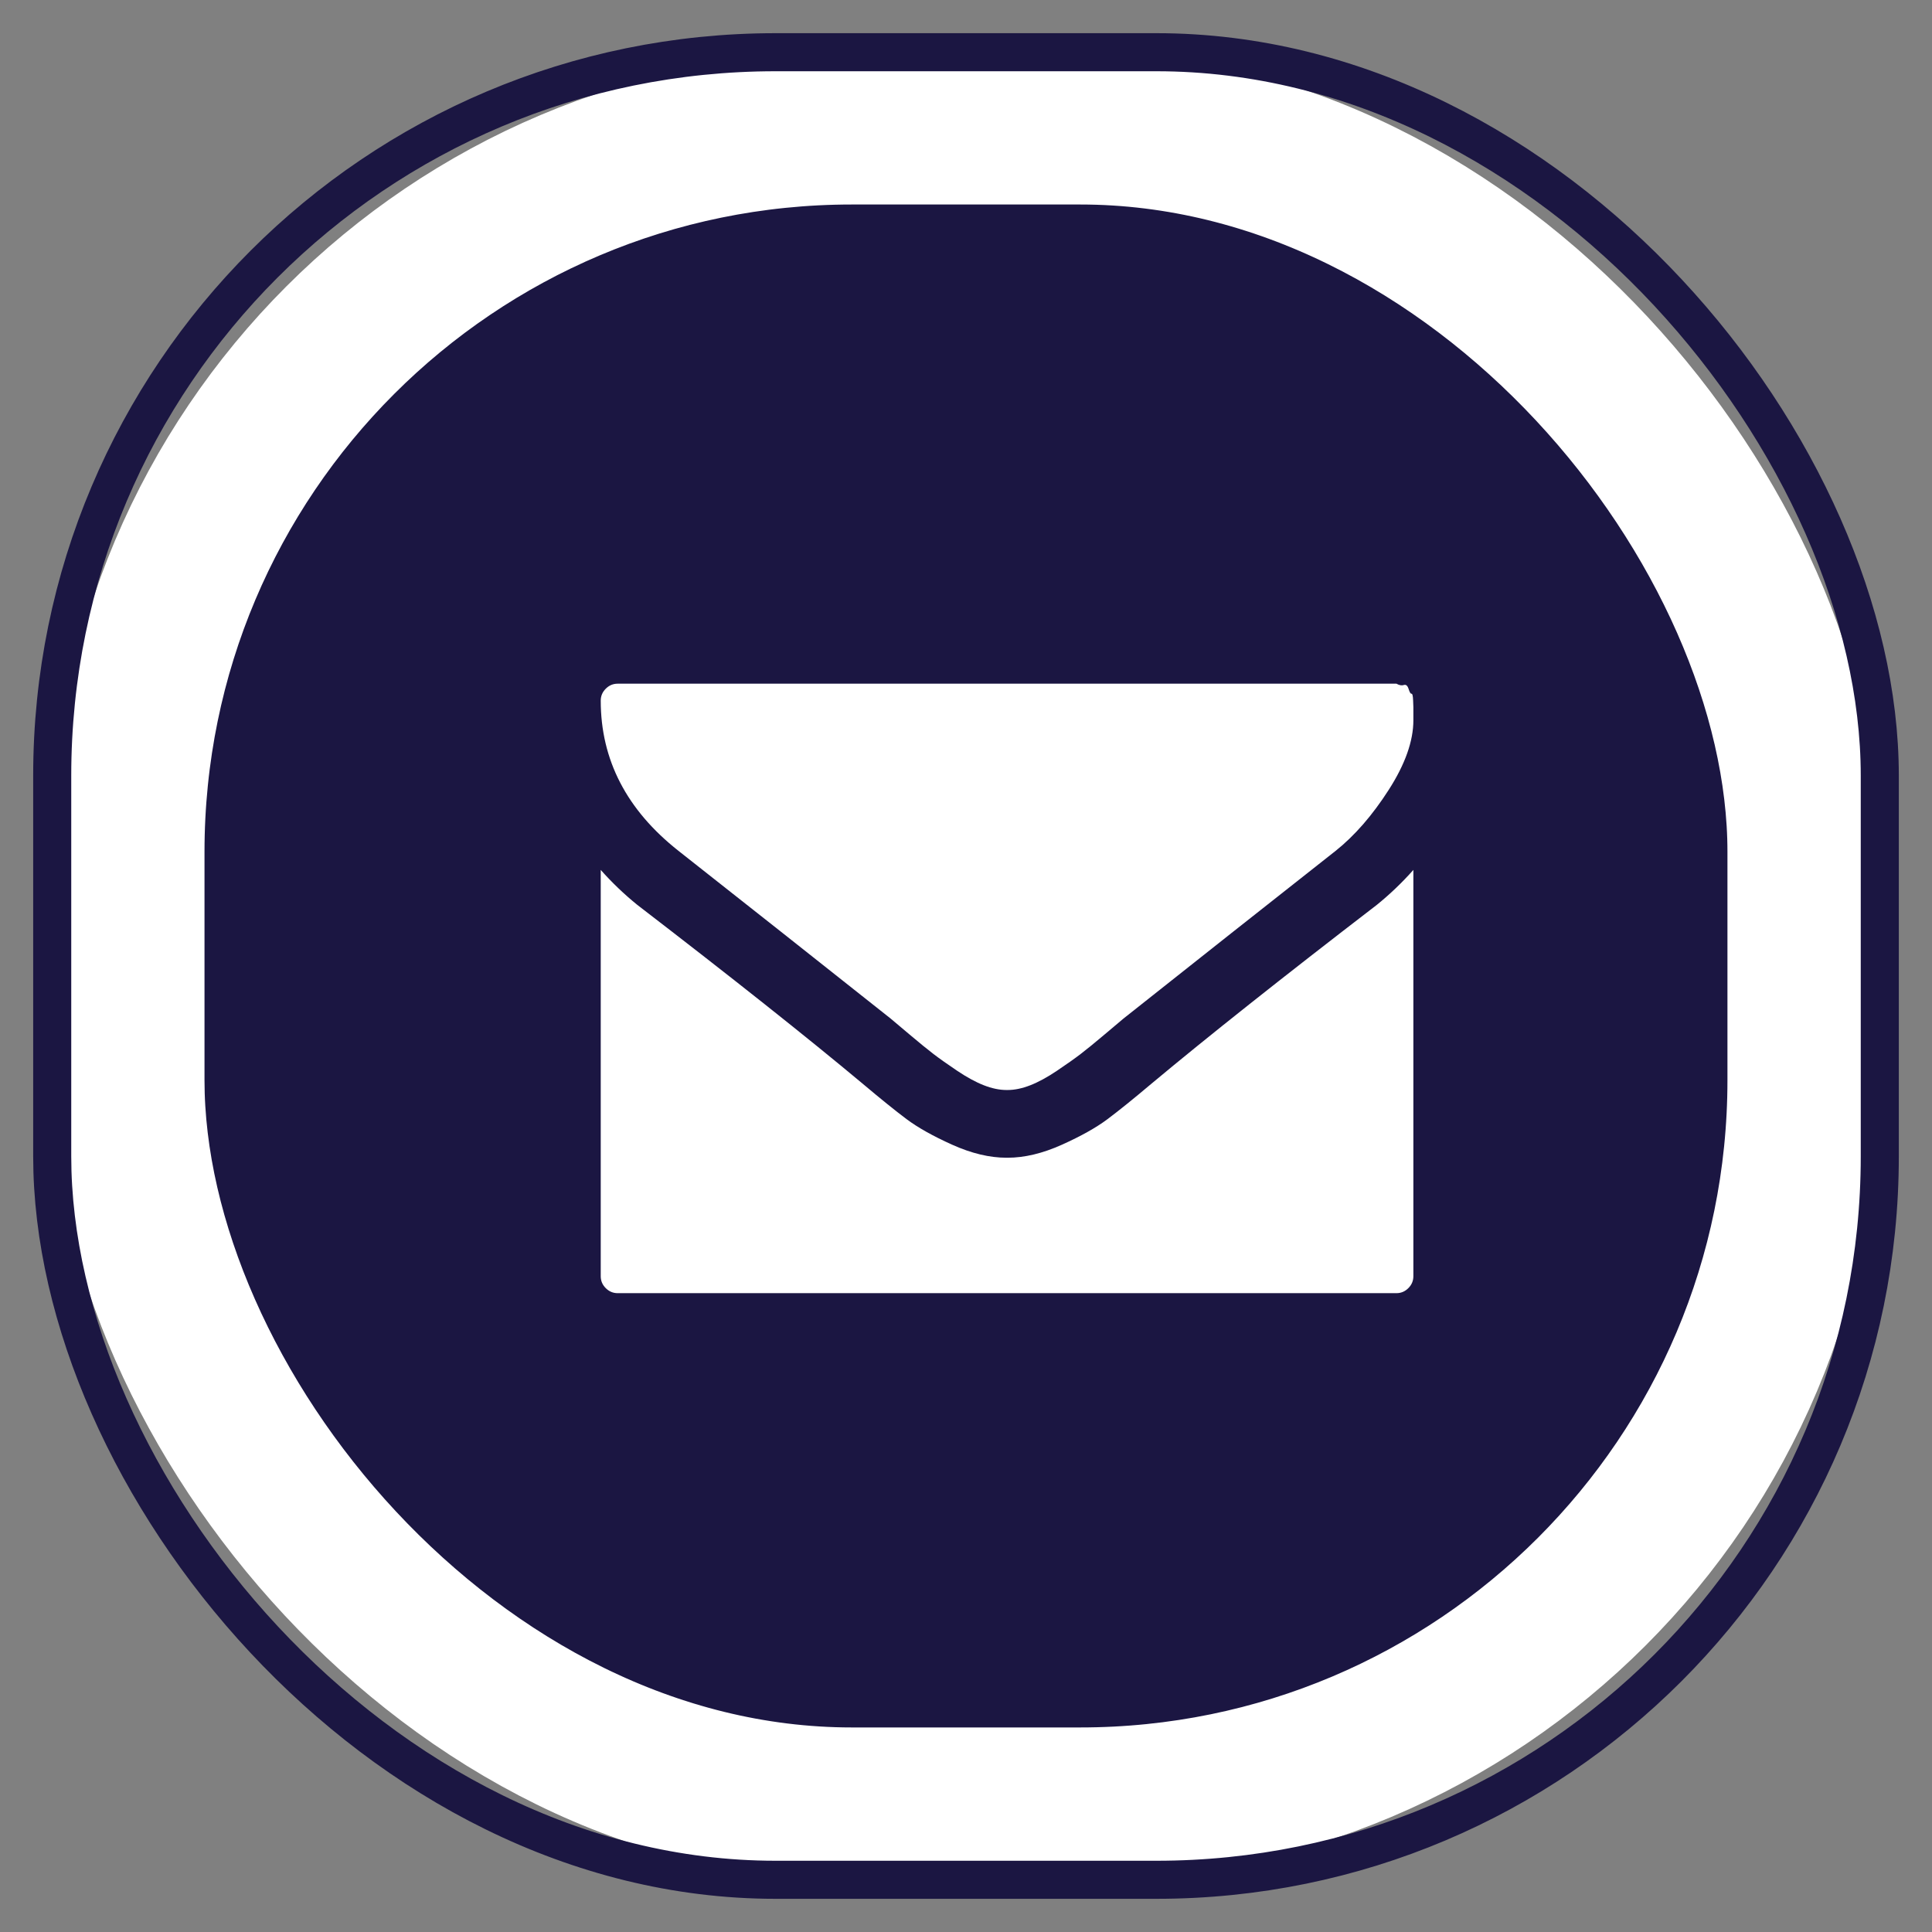 <?xml version="1.0" encoding="UTF-8" standalone="no"?>
<svg
   xmlns:dc="http://purl.org/dc/elements/1.1/"
   xmlns:cc="http://creativecommons.org/ns#"
   xmlns:rdf="http://www.w3.org/1999/02/22-rdf-syntax-ns#"
   xmlns:svg="http://www.w3.org/2000/svg"
   xmlns="http://www.w3.org/2000/svg"
   xmlns:xlink="http://www.w3.org/1999/xlink"
   xmlns:sodipodi="http://sodipodi.sourceforge.net/DTD/sodipodi-0.dtd"
   xmlns:inkscape="http://www.inkscape.org/namespaces/inkscape"
   width="37"
   height="37"
   viewBox="0 0 37 37"
   version="1.1"
   id="svg94"
   sodipodi:docname="mail-icon.svg"
   inkscape:version="1.0.2 (1.0.2+r75+1)">
  <rect x="0" y="0" width="37" height="37" fill="#808080" stroke="none"/>
  <sodipodi:namedview
     pagecolor="#ffffff"
     bordercolor="#666666"
     borderopacity="1"
     objecttolerance="10"
     gridtolerance="10"
     guidetolerance="10"
     inkscape:pageopacity="0"
     inkscape:pageshadow="2"
     inkscape:window-width="1366"
     inkscape:window-height="740"
     id="namedview96"
     showgrid="false"
     inkscape:zoom="20.06134"
     inkscape:cx="19.111771"
     inkscape:cy="15.770516"
     inkscape:window-x="0"
     inkscape:window-y="0"
     inkscape:window-maximized="1"
     inkscape:current-layer="g2991"
     inkscape:document-rotation="0" />
  <defs
     id="defs82">
    <rect
       id="prefix__a"
       width="35"
       height="35"
       x="0"
       y="0"
       rx="13.854" />
  </defs>
  <g
     fill="none"
     fill-rule="evenodd"
     transform="translate(1,1)"
     id="g92"
     style="display:inline">
    <rect
       width="32.083"
       height="32.083"
       x="1.458"
       y="1.458"
       fill="#1b1642"
       stroke="#ffffff"
       stroke-linejoin="square"
       stroke-width="2.917"
       rx="13.854"
       id="rect84" />
    <use
       stroke="#1b1642"
       stroke-width="0.729"
       xlink:href="#prefix__a"
       id="use86"
       x="0"
       y="0"
       width="100%"
       height="100%" />
    <g
       inkscape:groupmode="layer"
       id="layer1"
       inkscape:label="Layer 1"
       style="display:inline">
      <g
         transform="matrix(0.011,0,0,-0.011,9.127,-5.098)"
         id="g2991">
        <g
           id="g839"
           transform="translate(53.963,-2.581)">
          <rect
             style="fill:#ffffff;fill-opacity:1;fill-rule:nonzero;stroke-width:0.92;stroke-miterlimit:4;stroke-dasharray:none"
             id="rect1238"
             width="1464.584"
             height="1149.386"
             x="48.215"
             y="1516.38"
             transform="scale(1,-1)" />
          <path
             d="m 1486.101,-2591.912 v 707.407 q -29.475,-33.16 -63.556,-60.793 -246.856,-189.747 -392.39,-311.333 -46.976,-39.608 -76.452,-61.714 -29.475,-22.107 -79.675,-44.673 -50.2,-22.567 -94.413,-22.567 h -0.921 -0.921 q -44.213,0 -94.413,22.567 -50.2,22.567 -79.675,44.673 -29.475,22.106 -76.452,61.714 -145.534,121.585 -392.39,311.333 -34.081,27.633 -63.556,60.793 v -707.407 q 0,-11.974 8.75,-20.725 8.75,-8.75 20.725,-8.75 h 1355.863 q 11.974,0 20.725,8.75 8.75,8.751 8.75,20.725 z m 0,968.079 v 10.132 12.435 q 0,0 -0.461,11.974 -0.461,11.974 -2.763,11.514 -2.303,-0.461 -5.066,8.29 -2.763,8.751 -8.29,6.908 -5.527,-1.842 -12.896,2.303 H 100.762 q -11.974,0 -20.725,-8.751 -8.75,-8.751 -8.75,-20.725 0,-154.745 135.402,-261.593 177.773,-140.008 369.362,-291.99 5.527,-4.606 32.239,-27.172 26.712,-22.567 42.371,-34.541 15.659,-11.974 40.989,-29.015 25.33,-17.04 46.516,-25.33 21.185,-8.29 39.607,-8.29 h 0.921 0.921 q 18.422,0 39.607,8.29 21.185,8.29 46.516,25.33 25.33,17.04 40.989,29.015 15.659,11.974 42.371,34.541 26.712,22.567 32.239,27.172 191.589,151.982 369.362,291.99 49.74,39.607 92.571,106.387 42.831,66.78 42.831,121.125 z m 117.901,34.081 v -1002.16 q 0,-60.793 -43.292,-104.085 -43.292,-43.292 -104.085,-43.292 H 100.762 q -60.793,0 -104.085,43.292 -43.292,43.292 -43.292,104.085 v 1002.16 q 0,60.793 43.292,104.085 43.292,43.292 104.085,43.292 h 1355.863 q 60.793,0 104.085,-43.292 43.292,-43.292 43.292,-104.085 z"
             id="path2993"
             inkscape:connector-curvature="0"
             style="fill:#1b1642;fill-opacity:1;stroke-width:0.921" />
        </g>
      </g>
    </g>
  </g>
</svg>
